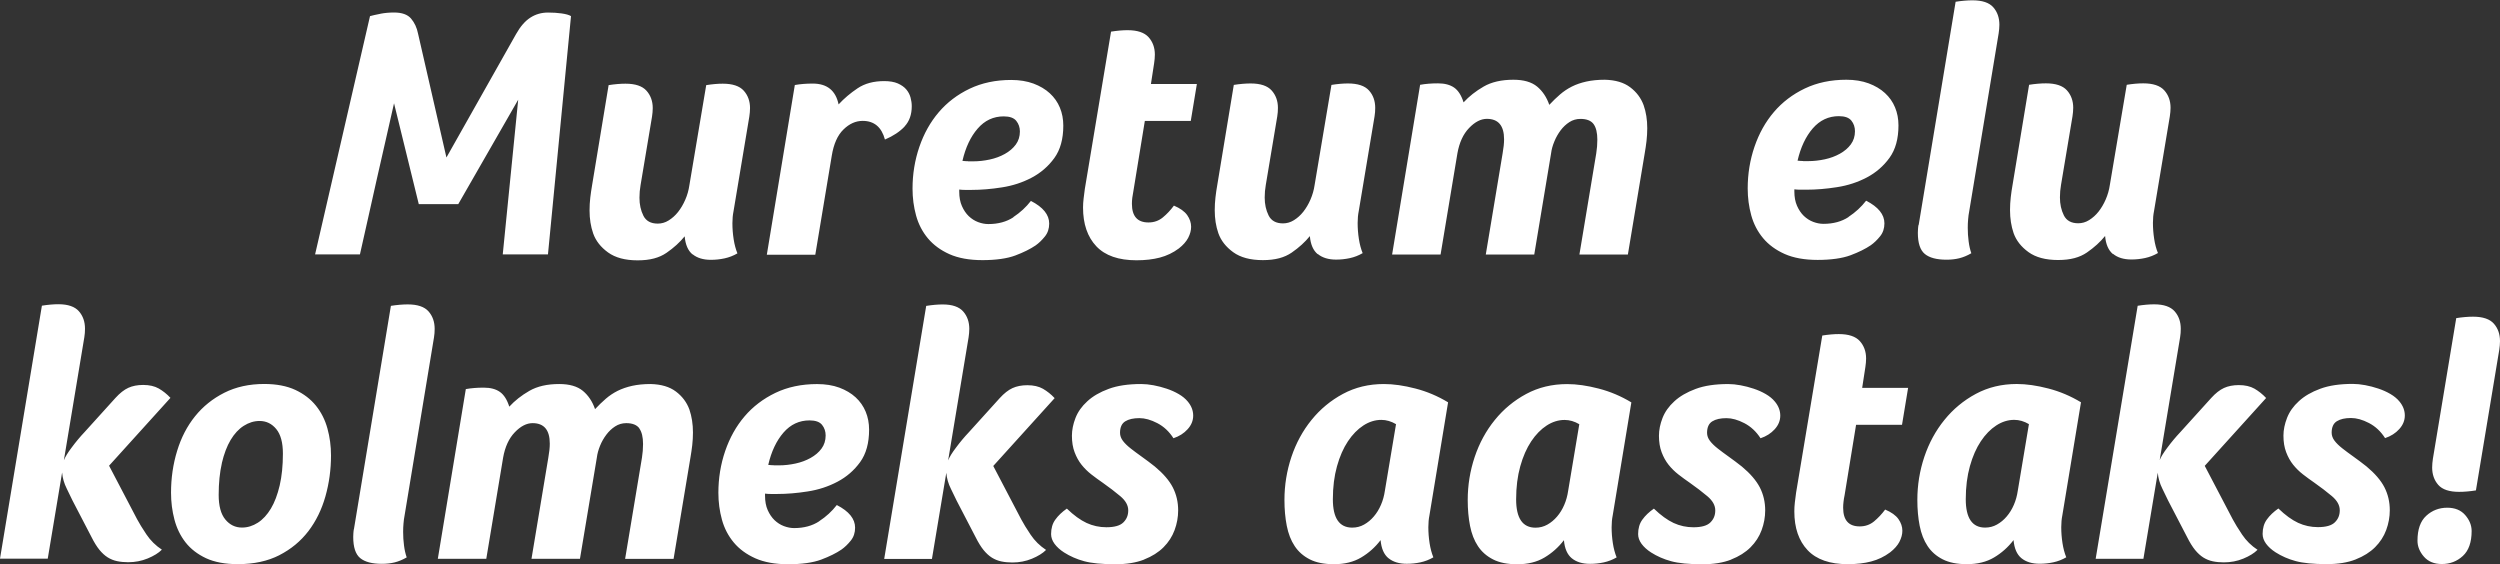 <?xml version="1.0" encoding="UTF-8"?><svg xmlns="http://www.w3.org/2000/svg" viewBox="0 0 483.84 109.17"><rect x="0" y="0" width="483.84" height="109.17" fill="#333333" stroke="none"/><defs><style>.d{fill:#fff;}</style></defs><g id="a"/><g id="b"><g id="c"><g><path class="d" d="M470.85,88.81c-.05,.28-.08,.56-.1,.83-.02,.28-.04,.55-.04,.83,0,1.34,.39,2.47,1.18,3.37,.79,.9,2.13,1.35,4.03,1.35,.46,0,.98-.02,1.56-.07s1.15-.12,1.7-.21l4.52-27.23c.05-.28,.08-.55,.1-.83,.02-.28,.04-.56,.04-.83,0-1.34-.39-2.47-1.18-3.37-.79-.9-2.13-1.36-4.03-1.36-.46,0-.98,.02-1.56,.07s-1.15,.12-1.7,.21l-4.52,27.23Zm5.8,18.79c1.13-1.04,1.7-2.65,1.7-4.83,0-1.11-.42-2.14-1.25-3.09-.83-.95-1.99-1.42-3.47-1.42-1.57,0-2.93,.52-4.06,1.56-1.14,1.04-1.7,2.65-1.7,4.83,0,1.11,.42,2.14,1.25,3.09,.83,.95,1.99,1.42,3.47,1.42,1.57,0,2.93-.52,4.06-1.56m-20.73,.66c1.53-.6,2.78-1.39,3.75-2.36,.97-.97,1.69-2.08,2.15-3.33,.46-1.25,.69-2.52,.69-3.82,0-1.62-.35-3.1-1.04-4.45-.69-1.34-1.85-2.68-3.47-4.03-.88-.7-1.73-1.33-2.54-1.91-.81-.58-1.53-1.11-2.15-1.6-.62-.49-1.12-.97-1.49-1.46-.37-.49-.56-1.01-.56-1.56,0-1.06,.34-1.81,1.01-2.22,.67-.42,1.59-.62,2.74-.62,1.07,0,2.22,.32,3.47,.97,1.25,.65,2.29,1.62,3.12,2.92,1.11-.37,2.03-.95,2.74-1.74,.72-.79,1.08-1.67,1.08-2.64s-.35-1.88-1.04-2.71c-.46-.56-1.05-1.04-1.77-1.46-.72-.42-1.49-.76-2.33-1.04-.83-.28-1.68-.5-2.54-.66-.86-.16-1.66-.24-2.4-.24-2.5,0-4.6,.31-6.29,.94-1.69,.62-3.07,1.42-4.13,2.4-1.07,.97-1.83,2.05-2.29,3.23-.46,1.18-.7,2.33-.7,3.44,0,1.21,.17,2.27,.52,3.19,.35,.93,.8,1.74,1.35,2.43,.56,.7,1.19,1.32,1.91,1.88,.72,.56,1.45,1.09,2.19,1.6,1.25,.88,2.39,1.75,3.4,2.6,1.02,.86,1.53,1.77,1.53,2.74s-.31,1.7-.94,2.33-1.72,.94-3.3,.94c-1.34,0-2.62-.28-3.82-.83-1.2-.56-2.48-1.48-3.82-2.78-.93,.65-1.67,1.35-2.22,2.12-.56,.76-.83,1.7-.83,2.81,0,.65,.22,1.27,.66,1.88,.44,.6,1.05,1.16,1.84,1.67,1.16,.74,2.45,1.31,3.89,1.7,1.43,.39,3.45,.59,6.04,.59,2.18,0,4.03-.3,5.56-.9m-37.92-19.17l3.96-23.82c.04-.28,.08-.55,.1-.83,.02-.28,.03-.56,.03-.83,0-1.34-.39-2.47-1.18-3.37-.79-.9-2.11-1.36-3.96-1.36-.46,0-.97,.02-1.53,.07-.56,.05-1.11,.12-1.67,.21l-8.13,48.97h9.24l2.78-16.67c.09,1.07,.39,2.11,.9,3.12,.51,1.02,.88,1.78,1.11,2.29l3.68,7.08c.51,1.02,1.02,1.84,1.53,2.47,.51,.62,1.04,1.11,1.6,1.46,.56,.35,1.16,.59,1.81,.73,.65,.14,1.37,.21,2.15,.21,1.34,0,2.61-.24,3.79-.73,1.18-.49,2.09-1.05,2.74-1.7-1.2-.79-2.2-1.77-2.99-2.95-.79-1.18-1.39-2.16-1.81-2.95l-5.42-10.35,11.88-13.13c-.69-.74-1.45-1.34-2.26-1.81-.81-.46-1.82-.69-3.02-.69-1.11,0-2.07,.19-2.88,.56-.81,.37-1.63,1.02-2.47,1.94l-5.97,6.6c-.88,.93-1.71,1.92-2.5,2.99-.74,.97-1.25,1.8-1.53,2.5m-25.28-7.01l-2.15,12.85c-.14,.97-.39,1.89-.76,2.74-.37,.86-.83,1.61-1.39,2.26-.55,.65-1.18,1.17-1.88,1.56-.69,.39-1.46,.59-2.29,.59-2.5,0-3.75-1.83-3.75-5.49,0-2.36,.27-4.49,.8-6.39,.53-1.9,1.24-3.51,2.12-4.83,.88-1.32,1.88-2.34,2.99-3.06,1.11-.72,2.27-1.08,3.47-1.08,.97,0,1.92,.28,2.85,.83m-1.46,25.94c.88,.72,2.06,1.08,3.54,1.08,.88,0,1.76-.09,2.64-.28,.88-.19,1.71-.51,2.5-.97-.32-.79-.57-1.7-.73-2.74-.16-1.04-.24-2.07-.24-3.09,0-.83,.07-1.6,.21-2.29l3.61-21.88c-1.99-1.2-4.1-2.1-6.32-2.67-2.22-.58-4.26-.87-6.11-.87-2.92,0-5.56,.64-7.92,1.91-2.36,1.27-4.39,2.95-6.08,5.04-1.69,2.08-2.99,4.47-3.89,7.15-.9,2.69-1.35,5.47-1.35,8.34,0,1.81,.15,3.47,.45,5,.3,1.53,.81,2.84,1.53,3.92,.72,1.09,1.69,1.94,2.92,2.57,1.23,.63,2.79,.94,4.69,.94,2.04,0,3.79-.43,5.24-1.29,1.46-.86,2.72-1.98,3.79-3.37,.14,1.62,.65,2.79,1.53,3.51m-23.61-3.2c.37-.72,.56-1.42,.56-2.12,0-.79-.26-1.54-.76-2.26-.51-.72-1.37-1.33-2.57-1.84-.65,.88-1.37,1.64-2.15,2.29-.79,.65-1.71,.97-2.78,.97-2.13,0-3.2-1.2-3.2-3.61,0-.37,.02-.75,.07-1.15,.04-.39,.11-.82,.21-1.29l2.22-13.61h8.89l1.18-7.15h-8.89l.62-4.03c.04-.28,.08-.56,.1-.83,.02-.28,.04-.56,.04-.83,0-1.34-.41-2.47-1.22-3.37-.81-.9-2.17-1.35-4.06-1.35-.46,0-.97,.02-1.53,.07-.56,.05-1.11,.12-1.67,.21l-5.07,30.42c-.09,.65-.17,1.27-.24,1.88-.07,.6-.1,1.18-.1,1.74,0,3.19,.86,5.69,2.57,7.5,1.71,1.81,4.31,2.71,7.78,2.71,1.67,0,3.17-.17,4.51-.52,1.34-.35,2.57-.94,3.68-1.77,.83-.65,1.43-1.33,1.81-2.05m-32.58,3.44c1.53-.6,2.78-1.39,3.75-2.36,.97-.97,1.69-2.08,2.15-3.33,.46-1.25,.69-2.52,.69-3.82,0-1.62-.35-3.1-1.04-4.45-.7-1.34-1.85-2.68-3.47-4.03-.88-.7-1.73-1.33-2.54-1.91-.81-.58-1.53-1.11-2.15-1.6-.62-.49-1.12-.97-1.49-1.46-.37-.49-.56-1.01-.56-1.56,0-1.06,.34-1.81,1.01-2.22,.67-.42,1.59-.62,2.74-.62,1.07,0,2.22,.32,3.47,.97,1.25,.65,2.29,1.62,3.13,2.92,1.11-.37,2.02-.95,2.74-1.74,.72-.79,1.08-1.67,1.08-2.64s-.35-1.88-1.04-2.71c-.46-.56-1.05-1.04-1.77-1.46-.72-.42-1.49-.76-2.33-1.04-.83-.28-1.68-.5-2.54-.66-.86-.16-1.66-.24-2.4-.24-2.5,0-4.6,.31-6.29,.94s-3.07,1.42-4.13,2.4c-1.07,.97-1.83,2.05-2.29,3.23-.46,1.18-.69,2.33-.69,3.44,0,1.21,.17,2.27,.52,3.19,.35,.93,.8,1.74,1.35,2.43,.56,.7,1.19,1.32,1.91,1.88,.72,.56,1.45,1.09,2.19,1.6,1.25,.88,2.39,1.75,3.4,2.6,1.02,.86,1.53,1.77,1.53,2.74s-.31,1.7-.94,2.33-1.72,.94-3.3,.94c-1.34,0-2.62-.28-3.82-.83-1.2-.56-2.48-1.48-3.82-2.78-.93,.65-1.67,1.35-2.22,2.12-.56,.76-.83,1.7-.83,2.81,0,.65,.22,1.27,.66,1.88,.44,.6,1.05,1.16,1.84,1.67,1.16,.74,2.45,1.31,3.89,1.7,1.43,.39,3.45,.59,6.04,.59,2.18,0,4.03-.3,5.56-.9m-29.38-26.18l-2.15,12.85c-.14,.97-.39,1.89-.76,2.74-.37,.86-.83,1.61-1.39,2.26-.56,.65-1.18,1.17-1.88,1.56-.7,.39-1.46,.59-2.29,.59-2.5,0-3.75-1.83-3.75-5.49,0-2.36,.27-4.49,.8-6.39,.53-1.9,1.24-3.51,2.12-4.83,.88-1.32,1.88-2.34,2.99-3.06,1.11-.72,2.27-1.08,3.47-1.08,.97,0,1.92,.28,2.85,.83m-1.46,25.94c.88,.72,2.06,1.08,3.54,1.08,.88,0,1.76-.09,2.64-.28,.88-.19,1.71-.51,2.5-.97-.32-.79-.57-1.7-.73-2.74-.16-1.04-.24-2.07-.24-3.09,0-.83,.07-1.6,.21-2.29l3.61-21.88c-1.99-1.2-4.1-2.1-6.32-2.67-2.22-.58-4.26-.87-6.11-.87-2.92,0-5.56,.64-7.92,1.91-2.36,1.27-4.39,2.95-6.08,5.04-1.69,2.08-2.99,4.47-3.89,7.15-.9,2.69-1.35,5.47-1.35,8.34,0,1.81,.15,3.47,.45,5,.3,1.53,.81,2.84,1.53,3.92,.72,1.09,1.69,1.94,2.92,2.57,1.23,.63,2.79,.94,4.69,.94,2.04,0,3.79-.43,5.24-1.29,1.46-.86,2.72-1.98,3.79-3.37,.14,1.62,.65,2.79,1.53,3.51m-34.03-25.94l-2.15,12.85c-.14,.97-.39,1.89-.76,2.74-.37,.86-.83,1.61-1.39,2.26-.55,.65-1.18,1.17-1.88,1.56-.69,.39-1.46,.59-2.29,.59-2.5,0-3.75-1.83-3.75-5.49,0-2.36,.27-4.49,.8-6.39,.53-1.9,1.24-3.51,2.12-4.83,.88-1.32,1.88-2.34,2.99-3.06,1.11-.72,2.27-1.08,3.47-1.08,.97,0,1.92,.28,2.85,.83m-1.46,25.94c.88,.72,2.06,1.08,3.54,1.08,.88,0,1.76-.09,2.64-.28,.88-.19,1.71-.51,2.5-.97-.32-.79-.57-1.7-.73-2.74-.16-1.04-.24-2.07-.24-3.09,0-.83,.07-1.6,.21-2.29l3.61-21.88c-1.99-1.2-4.1-2.1-6.32-2.67-2.22-.58-4.26-.87-6.11-.87-2.92,0-5.56,.64-7.92,1.91-2.36,1.27-4.39,2.95-6.08,5.04-1.69,2.08-2.99,4.47-3.89,7.15-.9,2.69-1.35,5.47-1.35,8.34,0,1.81,.15,3.47,.45,5,.3,1.53,.81,2.84,1.53,3.92,.72,1.09,1.69,1.94,2.92,2.57,1.23,.63,2.79,.94,4.69,.94,2.04,0,3.79-.43,5.24-1.29,1.46-.86,2.72-1.98,3.78-3.37,.14,1.62,.65,2.79,1.53,3.51m-47.3,.24c1.53-.6,2.78-1.39,3.75-2.36,.97-.97,1.69-2.08,2.15-3.33,.46-1.25,.69-2.52,.69-3.82,0-1.62-.35-3.1-1.04-4.45-.69-1.34-1.85-2.68-3.47-4.03-.88-.7-1.73-1.33-2.54-1.91-.81-.58-1.53-1.11-2.15-1.6-.62-.49-1.12-.97-1.49-1.46-.37-.49-.56-1.01-.56-1.56,0-1.06,.34-1.81,1.01-2.22,.67-.42,1.59-.62,2.74-.62,1.07,0,2.22,.32,3.47,.97,1.25,.65,2.29,1.62,3.12,2.92,1.11-.37,2.03-.95,2.74-1.74,.72-.79,1.08-1.67,1.08-2.64s-.35-1.88-1.04-2.71c-.46-.56-1.05-1.04-1.77-1.46-.72-.42-1.49-.76-2.33-1.04-.83-.28-1.68-.5-2.53-.66-.86-.16-1.66-.24-2.4-.24-2.5,0-4.6,.31-6.29,.94-1.69,.62-3.07,1.42-4.13,2.4-1.07,.97-1.83,2.05-2.29,3.23-.46,1.18-.69,2.33-.69,3.44,0,1.21,.17,2.27,.52,3.19,.35,.93,.8,1.74,1.35,2.43,.56,.7,1.19,1.32,1.91,1.88,.72,.56,1.45,1.09,2.19,1.6,1.25,.88,2.39,1.75,3.4,2.6,1.02,.86,1.53,1.77,1.53,2.74s-.31,1.7-.94,2.33-1.73,.94-3.3,.94c-1.34,0-2.62-.28-3.82-.83-1.2-.56-2.48-1.48-3.82-2.78-.93,.65-1.67,1.35-2.22,2.12-.56,.76-.83,1.7-.83,2.81,0,.65,.22,1.27,.66,1.88,.44,.6,1.05,1.16,1.84,1.67,1.16,.74,2.45,1.31,3.89,1.7,1.43,.39,3.45,.59,6.04,.59,2.18,0,4.03-.3,5.56-.9m-37.92-19.17l3.96-23.82c.05-.28,.08-.55,.1-.83,.02-.28,.04-.56,.04-.83,0-1.34-.39-2.47-1.18-3.37-.79-.9-2.11-1.36-3.96-1.36-.46,0-.97,.02-1.53,.07-.56,.05-1.11,.12-1.67,.21l-8.13,48.97h9.24l2.78-16.67c.09,1.07,.39,2.11,.9,3.12,.51,1.02,.88,1.78,1.11,2.29l3.68,7.08c.51,1.02,1.02,1.84,1.53,2.47,.51,.62,1.04,1.11,1.6,1.46,.56,.35,1.16,.59,1.81,.73,.65,.14,1.37,.21,2.15,.21,1.34,0,2.61-.24,3.79-.73,1.18-.49,2.09-1.05,2.74-1.7-1.2-.79-2.2-1.77-2.99-2.95-.79-1.18-1.39-2.16-1.81-2.95l-5.42-10.35,11.88-13.13c-.69-.74-1.45-1.34-2.26-1.81-.81-.46-1.82-.69-3.02-.69-1.11,0-2.07,.19-2.88,.56-.81,.37-1.63,1.02-2.47,1.94l-5.97,6.6c-.88,.93-1.71,1.92-2.5,2.99-.74,.97-1.25,1.8-1.53,2.5m-33.72,.9c-.3,0-.66-.02-1.08-.07,.6-2.59,1.59-4.68,2.95-6.25,1.37-1.57,3.04-2.36,5.04-2.36,1.16,0,1.97,.29,2.43,.87,.46,.58,.69,1.26,.69,2.05,0,.97-.27,1.82-.8,2.54-.53,.72-1.24,1.32-2.12,1.81-.88,.49-1.85,.85-2.92,1.08-1.07,.23-2.13,.35-3.2,.35h-1.01Zm8.79,10.84c-1.34,.88-2.96,1.32-4.86,1.32-.65,0-1.31-.13-1.98-.38-.67-.25-1.27-.64-1.81-1.15-.53-.51-.97-1.16-1.32-1.94-.35-.79-.52-1.71-.52-2.78v-.42c.37,.05,.74,.07,1.11,.07h1.25c1.85,0,3.82-.16,5.9-.49,2.08-.32,4-.95,5.76-1.88,1.76-.93,3.22-2.19,4.38-3.79,1.16-1.6,1.74-3.69,1.74-6.29,0-1.25-.22-2.41-.66-3.47-.44-1.07-1.09-1.99-1.94-2.78-.86-.79-1.91-1.41-3.16-1.88-1.25-.46-2.69-.69-4.31-.69-3.01,0-5.7,.57-8.06,1.7-2.36,1.14-4.35,2.65-5.97,4.55-1.62,1.9-2.87,4.13-3.75,6.7-.88,2.57-1.32,5.27-1.32,8.09,0,1.81,.23,3.54,.69,5.21,.46,1.67,1.23,3.14,2.29,4.41,1.06,1.27,2.45,2.29,4.17,3.06,1.71,.76,3.84,1.15,6.39,1.15s4.76-.3,6.36-.9c1.6-.6,2.91-1.25,3.92-1.94,.65-.46,1.25-1.04,1.81-1.74,.56-.69,.83-1.53,.83-2.5,0-1.71-1.18-3.17-3.54-4.38-.93,1.2-2.06,2.25-3.4,3.12m-34.83-17.95c.49,.67,.73,1.68,.73,3.02,0,.88-.07,1.76-.21,2.64l-3.26,19.59h9.38l3.26-19.59c.14-.79,.25-1.59,.35-2.4,.09-.81,.14-1.63,.14-2.47,0-1.62-.23-3.1-.69-4.45-.51-1.39-1.38-2.55-2.6-3.47-1.23-.93-2.86-1.41-4.9-1.46-1.34,0-2.54,.12-3.58,.35-1.04,.23-1.98,.56-2.81,.97-.83,.42-1.6,.93-2.29,1.53-.69,.6-1.39,1.27-2.08,2.01-.51-1.48-1.3-2.66-2.36-3.54-1.07-.88-2.59-1.32-4.58-1.32-2.32,0-4.24,.44-5.77,1.32-1.53,.88-2.82,1.9-3.89,3.06-.42-1.34-1.02-2.29-1.81-2.85-.79-.56-1.83-.83-3.13-.83s-2.41,.09-3.47,.28l-5.42,32.85h9.38l3.26-19.59c.37-2.08,1.12-3.72,2.26-4.9,1.13-1.18,2.28-1.77,3.44-1.77,2.22,0,3.33,1.32,3.33,3.96,0,.37-.02,.79-.07,1.25-.05,.46-.12,.95-.21,1.46l-3.26,19.59h9.38l3.27-19.59c.09-.74,.3-1.5,.62-2.29,.32-.79,.73-1.5,1.22-2.15,.49-.65,1.05-1.18,1.7-1.6,.65-.42,1.37-.63,2.15-.63,1.2,0,2.05,.34,2.54,1.01m-55.25,19.48c-.05,.23-.08,.5-.1,.8-.02,.3-.03,.54-.03,.73,0,1.99,.45,3.36,1.35,4.1,.9,.74,2.3,1.11,4.2,1.11,.88,0,1.7-.09,2.47-.28,.76-.19,1.54-.51,2.33-.97-.23-.65-.41-1.41-.52-2.29-.12-.88-.17-1.76-.17-2.64,0-.56,.02-1.1,.07-1.63,.04-.53,.11-1.05,.21-1.56l5.69-34.45c.05-.28,.08-.55,.1-.83,.02-.28,.03-.56,.03-.83,0-1.34-.39-2.47-1.18-3.37-.79-.9-2.13-1.36-4.03-1.36-.46,0-.98,.02-1.56,.07-.58,.05-1.15,.12-1.7,.21l-7.15,43.2Zm-25.56-12.75c.42-1.78,.98-3.27,1.7-4.48,.72-1.2,1.56-2.12,2.54-2.74,.97-.62,1.99-.94,3.06-.94,1.3,0,2.37,.52,3.23,1.56,.86,1.04,1.29,2.63,1.29,4.76,0,2.32-.21,4.37-.62,6.15-.42,1.78-.98,3.28-1.7,4.48-.72,1.2-1.56,2.12-2.53,2.74s-1.99,.94-3.06,.94c-1.3,0-2.37-.52-3.23-1.56-.86-1.04-1.29-2.63-1.29-4.76,0-2.32,.21-4.36,.62-6.15m11.11,17.82c2.27-1.16,4.14-2.71,5.63-4.65,1.48-1.94,2.58-4.19,3.3-6.74,.72-2.55,1.08-5.19,1.08-7.92,0-1.81-.23-3.54-.69-5.21-.46-1.67-1.2-3.14-2.22-4.41-1.02-1.27-2.35-2.29-3.99-3.06-1.64-.76-3.65-1.15-6.01-1.15-2.92,0-5.5,.57-7.74,1.7-2.25,1.14-4.13,2.65-5.66,4.55-1.53,1.9-2.69,4.13-3.47,6.7-.79,2.57-1.18,5.27-1.18,8.09,0,1.81,.22,3.54,.66,5.21,.44,1.67,1.16,3.14,2.15,4.41,1,1.27,2.32,2.29,3.96,3.06,1.64,.76,3.69,1.15,6.15,1.15,3.1,0,5.79-.58,8.06-1.74M12.36,89.09l3.96-23.82c.05-.28,.08-.55,.1-.83,.02-.28,.03-.56,.03-.83,0-1.34-.39-2.47-1.18-3.37-.79-.9-2.11-1.36-3.96-1.36-.46,0-.97,.02-1.53,.07s-1.11,.12-1.67,.21L0,108.12H9.24l2.78-16.67c.09,1.07,.39,2.11,.9,3.12,.51,1.02,.88,1.78,1.11,2.29l3.68,7.08c.51,1.02,1.02,1.84,1.53,2.47,.51,.62,1.04,1.11,1.6,1.46,.56,.35,1.16,.59,1.81,.73,.65,.14,1.37,.21,2.15,.21,1.34,0,2.6-.24,3.79-.73,1.18-.49,2.1-1.05,2.74-1.7-1.2-.79-2.2-1.77-2.99-2.95-.79-1.18-1.39-2.16-1.81-2.95l-5.42-10.35,11.88-13.13c-.69-.74-1.45-1.34-2.26-1.81-.81-.46-1.82-.69-3.02-.69-1.11,0-2.07,.19-2.88,.56-.81,.37-1.63,1.02-2.47,1.94l-5.97,6.6c-.88,.93-1.71,1.92-2.5,2.99-.74,.97-1.25,1.8-1.53,2.5"/><path class="d" d="M408.96,49.14c.88,.72,2.06,1.08,3.54,1.08,.88,0,1.76-.09,2.64-.28,.88-.19,1.71-.51,2.5-.97-.33-.79-.57-1.7-.73-2.74-.16-1.04-.24-2.07-.24-3.09,0-.83,.07-1.6,.21-2.29l3.06-18.34c.04-.28,.08-.56,.1-.83,.02-.28,.04-.56,.04-.83,0-1.34-.41-2.47-1.22-3.37-.81-.9-2.17-1.35-4.06-1.35-.46,0-.97,.02-1.53,.07-.56,.05-1.11,.12-1.67,.21l-3.27,19.38c-.14,.97-.41,1.91-.8,2.81-.39,.9-.86,1.69-1.39,2.36-.53,.67-1.14,1.21-1.81,1.63-.67,.42-1.38,.62-2.12,.62-1.34,0-2.27-.51-2.78-1.53-.51-1.02-.76-2.18-.76-3.47,0-.83,.07-1.64,.21-2.43l2.22-13.27c.04-.28,.08-.56,.1-.83,.02-.28,.04-.56,.04-.83,0-1.34-.41-2.47-1.22-3.37s-2.17-1.35-4.06-1.35c-.46,0-.98,.02-1.56,.07-.58,.05-1.15,.12-1.7,.21l-3.2,19.38c-.14,.79-.26,1.59-.35,2.4-.09,.81-.14,1.63-.14,2.47,0,1.62,.23,3.1,.69,4.45,.51,1.44,1.47,2.66,2.88,3.68,1.41,1.02,3.32,1.53,5.73,1.53s4.18-.49,5.59-1.46c1.41-.97,2.58-2.04,3.51-3.19,.14,1.62,.65,2.79,1.53,3.51m-37.64-5.66c-.05,.23-.08,.5-.1,.8-.02,.3-.03,.54-.03,.73,0,1.99,.45,3.36,1.35,4.1,.9,.74,2.3,1.11,4.2,1.11,.88,0,1.7-.09,2.47-.28,.76-.19,1.54-.51,2.33-.97-.23-.65-.41-1.41-.52-2.29-.12-.88-.17-1.76-.17-2.64,0-.56,.02-1.1,.07-1.63,.04-.53,.11-1.05,.21-1.56l5.7-34.45c.05-.28,.08-.56,.1-.83,.02-.28,.04-.56,.04-.83,0-1.34-.39-2.47-1.18-3.37-.79-.9-2.13-1.35-4.03-1.35-.46,0-.98,.02-1.56,.07-.58,.05-1.15,.12-1.7,.21l-7.15,43.2Zm-22.33-12.36c-.3,0-.66-.02-1.08-.07,.6-2.59,1.59-4.68,2.95-6.25,1.37-1.57,3.05-2.36,5.04-2.36,1.16,0,1.97,.29,2.43,.87,.46,.58,.69,1.26,.69,2.05,0,.97-.27,1.82-.8,2.54-.53,.72-1.24,1.32-2.12,1.81-.88,.49-1.85,.85-2.92,1.08-1.07,.23-2.13,.35-3.2,.35h-1.01Zm8.79,10.84c-1.34,.88-2.96,1.32-4.86,1.32-.65,0-1.31-.13-1.98-.38-.67-.25-1.27-.64-1.81-1.15-.53-.51-.97-1.16-1.32-1.95-.35-.79-.52-1.71-.52-2.78v-.42c.37,.05,.74,.07,1.11,.07h1.25c1.85,0,3.82-.16,5.9-.49,2.08-.32,4-.95,5.77-1.88,1.76-.93,3.22-2.19,4.38-3.79,1.16-1.6,1.74-3.69,1.74-6.29,0-1.25-.22-2.41-.66-3.47-.44-1.07-1.09-1.99-1.95-2.78-.86-.79-1.91-1.41-3.16-1.88-1.25-.46-2.69-.7-4.31-.7-3.01,0-5.7,.57-8.06,1.7-2.36,1.13-4.35,2.65-5.97,4.55s-2.87,4.13-3.75,6.7c-.88,2.57-1.32,5.27-1.32,8.09,0,1.81,.23,3.54,.69,5.21,.46,1.67,1.23,3.14,2.29,4.41,1.06,1.27,2.45,2.29,4.17,3.06,1.71,.76,3.84,1.15,6.39,1.15s4.76-.3,6.36-.9c1.6-.6,2.91-1.25,3.92-1.94,.65-.46,1.25-1.04,1.81-1.74,.56-.69,.83-1.53,.83-2.5,0-1.71-1.18-3.17-3.54-4.38-.93,1.2-2.06,2.25-3.4,3.13m-49.35-17.96c.49,.67,.73,1.68,.73,3.02,0,.88-.07,1.76-.21,2.64l-3.26,19.59h9.38l3.26-19.59c.14-.79,.25-1.58,.35-2.4,.09-.81,.14-1.63,.14-2.47,0-1.62-.23-3.1-.7-4.44-.51-1.39-1.38-2.55-2.6-3.47-1.23-.93-2.86-1.41-4.9-1.46-1.34,0-2.54,.12-3.58,.35-1.04,.23-1.98,.55-2.81,.97-.83,.42-1.6,.93-2.29,1.53-.7,.6-1.39,1.27-2.08,2.01-.51-1.48-1.3-2.66-2.36-3.54-1.07-.88-2.59-1.32-4.58-1.32-2.32,0-4.24,.44-5.76,1.32-1.53,.88-2.82,1.9-3.89,3.06-.42-1.34-1.02-2.29-1.81-2.85-.79-.55-1.83-.83-3.13-.83s-2.41,.09-3.47,.28l-5.42,32.85h9.38l3.26-19.59c.37-2.08,1.12-3.72,2.26-4.9,1.13-1.18,2.28-1.77,3.44-1.77,2.22,0,3.33,1.32,3.33,3.96,0,.37-.02,.79-.07,1.25-.05,.46-.12,.95-.21,1.46l-3.26,19.59h9.38l3.26-19.59c.09-.74,.3-1.5,.63-2.29,.32-.79,.73-1.5,1.21-2.15,.49-.65,1.05-1.18,1.7-1.6,.65-.42,1.37-.62,2.15-.62,1.2,0,2.05,.34,2.54,1.01m-53.38,25.14c.88,.72,2.06,1.08,3.54,1.08,.88,0,1.76-.09,2.64-.28,.88-.19,1.71-.51,2.5-.97-.32-.79-.57-1.7-.73-2.74-.16-1.04-.24-2.07-.24-3.09,0-.83,.07-1.6,.21-2.29l3.06-18.34c.04-.28,.08-.56,.1-.83,.02-.28,.03-.56,.03-.83,0-1.34-.4-2.47-1.21-3.37-.81-.9-2.17-1.35-4.06-1.35-.46,0-.97,.02-1.53,.07-.56,.05-1.11,.12-1.67,.21l-3.26,19.38c-.14,.97-.41,1.91-.8,2.81-.39,.9-.86,1.69-1.39,2.36-.53,.67-1.13,1.21-1.81,1.63-.67,.42-1.38,.62-2.12,.62-1.34,0-2.27-.51-2.78-1.53-.51-1.02-.76-2.18-.76-3.47,0-.83,.07-1.64,.21-2.43l2.22-13.27c.04-.28,.08-.56,.1-.83,.02-.28,.03-.56,.03-.83,0-1.34-.41-2.47-1.22-3.37-.81-.9-2.16-1.35-4.06-1.35-.46,0-.98,.02-1.56,.07-.58,.05-1.15,.12-1.7,.21l-3.2,19.38c-.14,.79-.26,1.59-.35,2.4-.09,.81-.14,1.63-.14,2.47,0,1.62,.23,3.1,.7,4.45,.51,1.44,1.47,2.66,2.88,3.68,1.41,1.02,3.32,1.53,5.73,1.53s4.18-.49,5.59-1.46c1.41-.97,2.58-2.04,3.51-3.19,.14,1.62,.65,2.79,1.53,3.51m-25.07-3.19c.37-.72,.56-1.42,.56-2.12,0-.79-.26-1.54-.76-2.26-.51-.72-1.37-1.33-2.57-1.84-.65,.88-1.37,1.65-2.15,2.29-.79,.65-1.71,.97-2.78,.97-2.13,0-3.2-1.2-3.2-3.61,0-.37,.02-.75,.07-1.15,.05-.39,.12-.82,.21-1.28l2.22-13.61h8.89l1.18-7.15h-8.89l.62-4.03c.05-.28,.08-.56,.1-.83,.02-.28,.04-.56,.04-.83,0-1.34-.41-2.47-1.22-3.37s-2.17-1.35-4.06-1.35c-.46,0-.97,.02-1.53,.07-.56,.05-1.11,.12-1.67,.21l-5.07,30.42c-.09,.65-.17,1.27-.24,1.88-.07,.6-.11,1.18-.11,1.74,0,3.19,.86,5.69,2.57,7.5,1.71,1.81,4.31,2.71,7.78,2.71,1.67,0,3.17-.17,4.51-.52,1.34-.35,2.57-.94,3.68-1.77,.83-.65,1.43-1.33,1.81-2.05m-42.61-14.83c-.3,0-.66-.02-1.08-.07,.6-2.59,1.58-4.68,2.95-6.25,1.36-1.57,3.04-2.36,5.04-2.36,1.16,0,1.97,.29,2.43,.87,.46,.58,.7,1.26,.7,2.05,0,.97-.27,1.82-.8,2.54-.53,.72-1.24,1.32-2.12,1.81-.88,.49-1.85,.85-2.92,1.08-1.07,.23-2.13,.35-3.2,.35h-1.01Zm8.79,10.84c-1.34,.88-2.96,1.32-4.86,1.32-.65,0-1.31-.13-1.98-.38-.67-.25-1.27-.64-1.81-1.15-.53-.51-.97-1.16-1.32-1.95-.35-.79-.52-1.71-.52-2.78v-.42c.37,.05,.74,.07,1.11,.07h1.25c1.85,0,3.82-.16,5.9-.49,2.08-.32,4-.95,5.76-1.88,1.76-.93,3.22-2.19,4.38-3.79,1.16-1.6,1.74-3.69,1.74-6.29,0-1.25-.22-2.41-.66-3.47-.44-1.07-1.09-1.99-1.95-2.78-.86-.79-1.91-1.41-3.16-1.88-1.25-.46-2.69-.7-4.31-.7-3.01,0-5.69,.57-8.06,1.7-2.36,1.13-4.35,2.65-5.97,4.55-1.62,1.9-2.87,4.13-3.75,6.7-.88,2.57-1.32,5.27-1.32,8.09,0,1.81,.23,3.54,.69,5.21,.46,1.67,1.23,3.14,2.29,4.41,1.07,1.27,2.45,2.29,4.17,3.06,1.71,.76,3.84,1.15,6.39,1.15s4.76-.3,6.35-.9c1.6-.6,2.9-1.25,3.92-1.94,.65-.46,1.25-1.04,1.81-1.74,.56-.69,.83-1.53,.83-2.5,0-1.71-1.18-3.17-3.54-4.38-.93,1.2-2.06,2.25-3.4,3.13m-21.05-17.54c.93-1,1.39-2.3,1.39-3.92,0-.56-.08-1.12-.24-1.7-.16-.58-.44-1.1-.83-1.56-.39-.46-.94-.84-1.63-1.15-.7-.3-1.58-.45-2.64-.45-2.04,0-3.75,.46-5.14,1.39-1.39,.93-2.62,1.97-3.68,3.12-.56-2.68-2.22-4.03-5-4.03-1.25,0-2.41,.09-3.47,.28l-5.42,32.85h9.38l3.19-19.17c.37-2.27,1.12-3.96,2.26-5.07,1.13-1.11,2.37-1.67,3.72-1.67,2.22,0,3.66,1.2,4.31,3.61,1.62-.69,2.89-1.54,3.82-2.53m-41.05,24.73c.88,.72,2.06,1.08,3.54,1.08,.88,0,1.76-.09,2.64-.28,.88-.19,1.71-.51,2.5-.97-.32-.79-.57-1.7-.73-2.74-.16-1.04-.24-2.07-.24-3.09,0-.83,.07-1.6,.21-2.29l3.06-18.34c.04-.28,.08-.56,.1-.83,.02-.28,.04-.56,.04-.83,0-1.34-.41-2.47-1.22-3.37-.81-.9-2.16-1.35-4.06-1.35-.46,0-.97,.02-1.53,.07-.56,.05-1.11,.12-1.67,.21l-3.26,19.38c-.14,.97-.4,1.91-.8,2.81-.39,.9-.86,1.69-1.39,2.36-.53,.67-1.14,1.21-1.81,1.63-.67,.42-1.38,.62-2.12,.62-1.34,0-2.27-.51-2.78-1.53-.51-1.02-.76-2.18-.76-3.47,0-.83,.07-1.64,.21-2.43l2.22-13.27c.04-.28,.08-.56,.1-.83,.02-.28,.04-.56,.04-.83,0-1.34-.41-2.47-1.22-3.37s-2.16-1.35-4.06-1.35c-.46,0-.98,.02-1.56,.07-.58,.05-1.15,.12-1.7,.21l-3.2,19.38c-.14,.79-.25,1.59-.35,2.4-.09,.81-.14,1.63-.14,2.47,0,1.62,.23,3.1,.7,4.45,.51,1.44,1.47,2.66,2.88,3.68,1.41,1.02,3.32,1.53,5.73,1.53s4.18-.49,5.59-1.46c1.41-.97,2.58-2.04,3.51-3.19,.14,1.62,.65,2.79,1.53,3.51M73.62,2.67c-.83,.16-1.51,.31-2.01,.45l-10.63,46.12h8.68c.51-2.27,1.04-4.64,1.6-7.12,.56-2.48,1.11-4.97,1.67-7.47,.56-2.5,1.12-4.99,1.7-7.47,.58-2.48,1.12-4.87,1.63-7.19l4.79,19.52h7.64l11.6-20.21-2.99,29.94h8.75L110.51,3.12c-.37-.23-.97-.4-1.81-.52-.83-.12-1.71-.17-2.64-.17-1.25,0-2.39,.32-3.4,.97-1.02,.65-1.95,1.71-2.78,3.19l-13.48,23.89-5.49-23.96c-.23-1.16-.68-2.13-1.35-2.92-.67-.79-1.77-1.18-3.3-1.18-.93,0-1.81,.08-2.64,.24"/></g></g></g></svg>